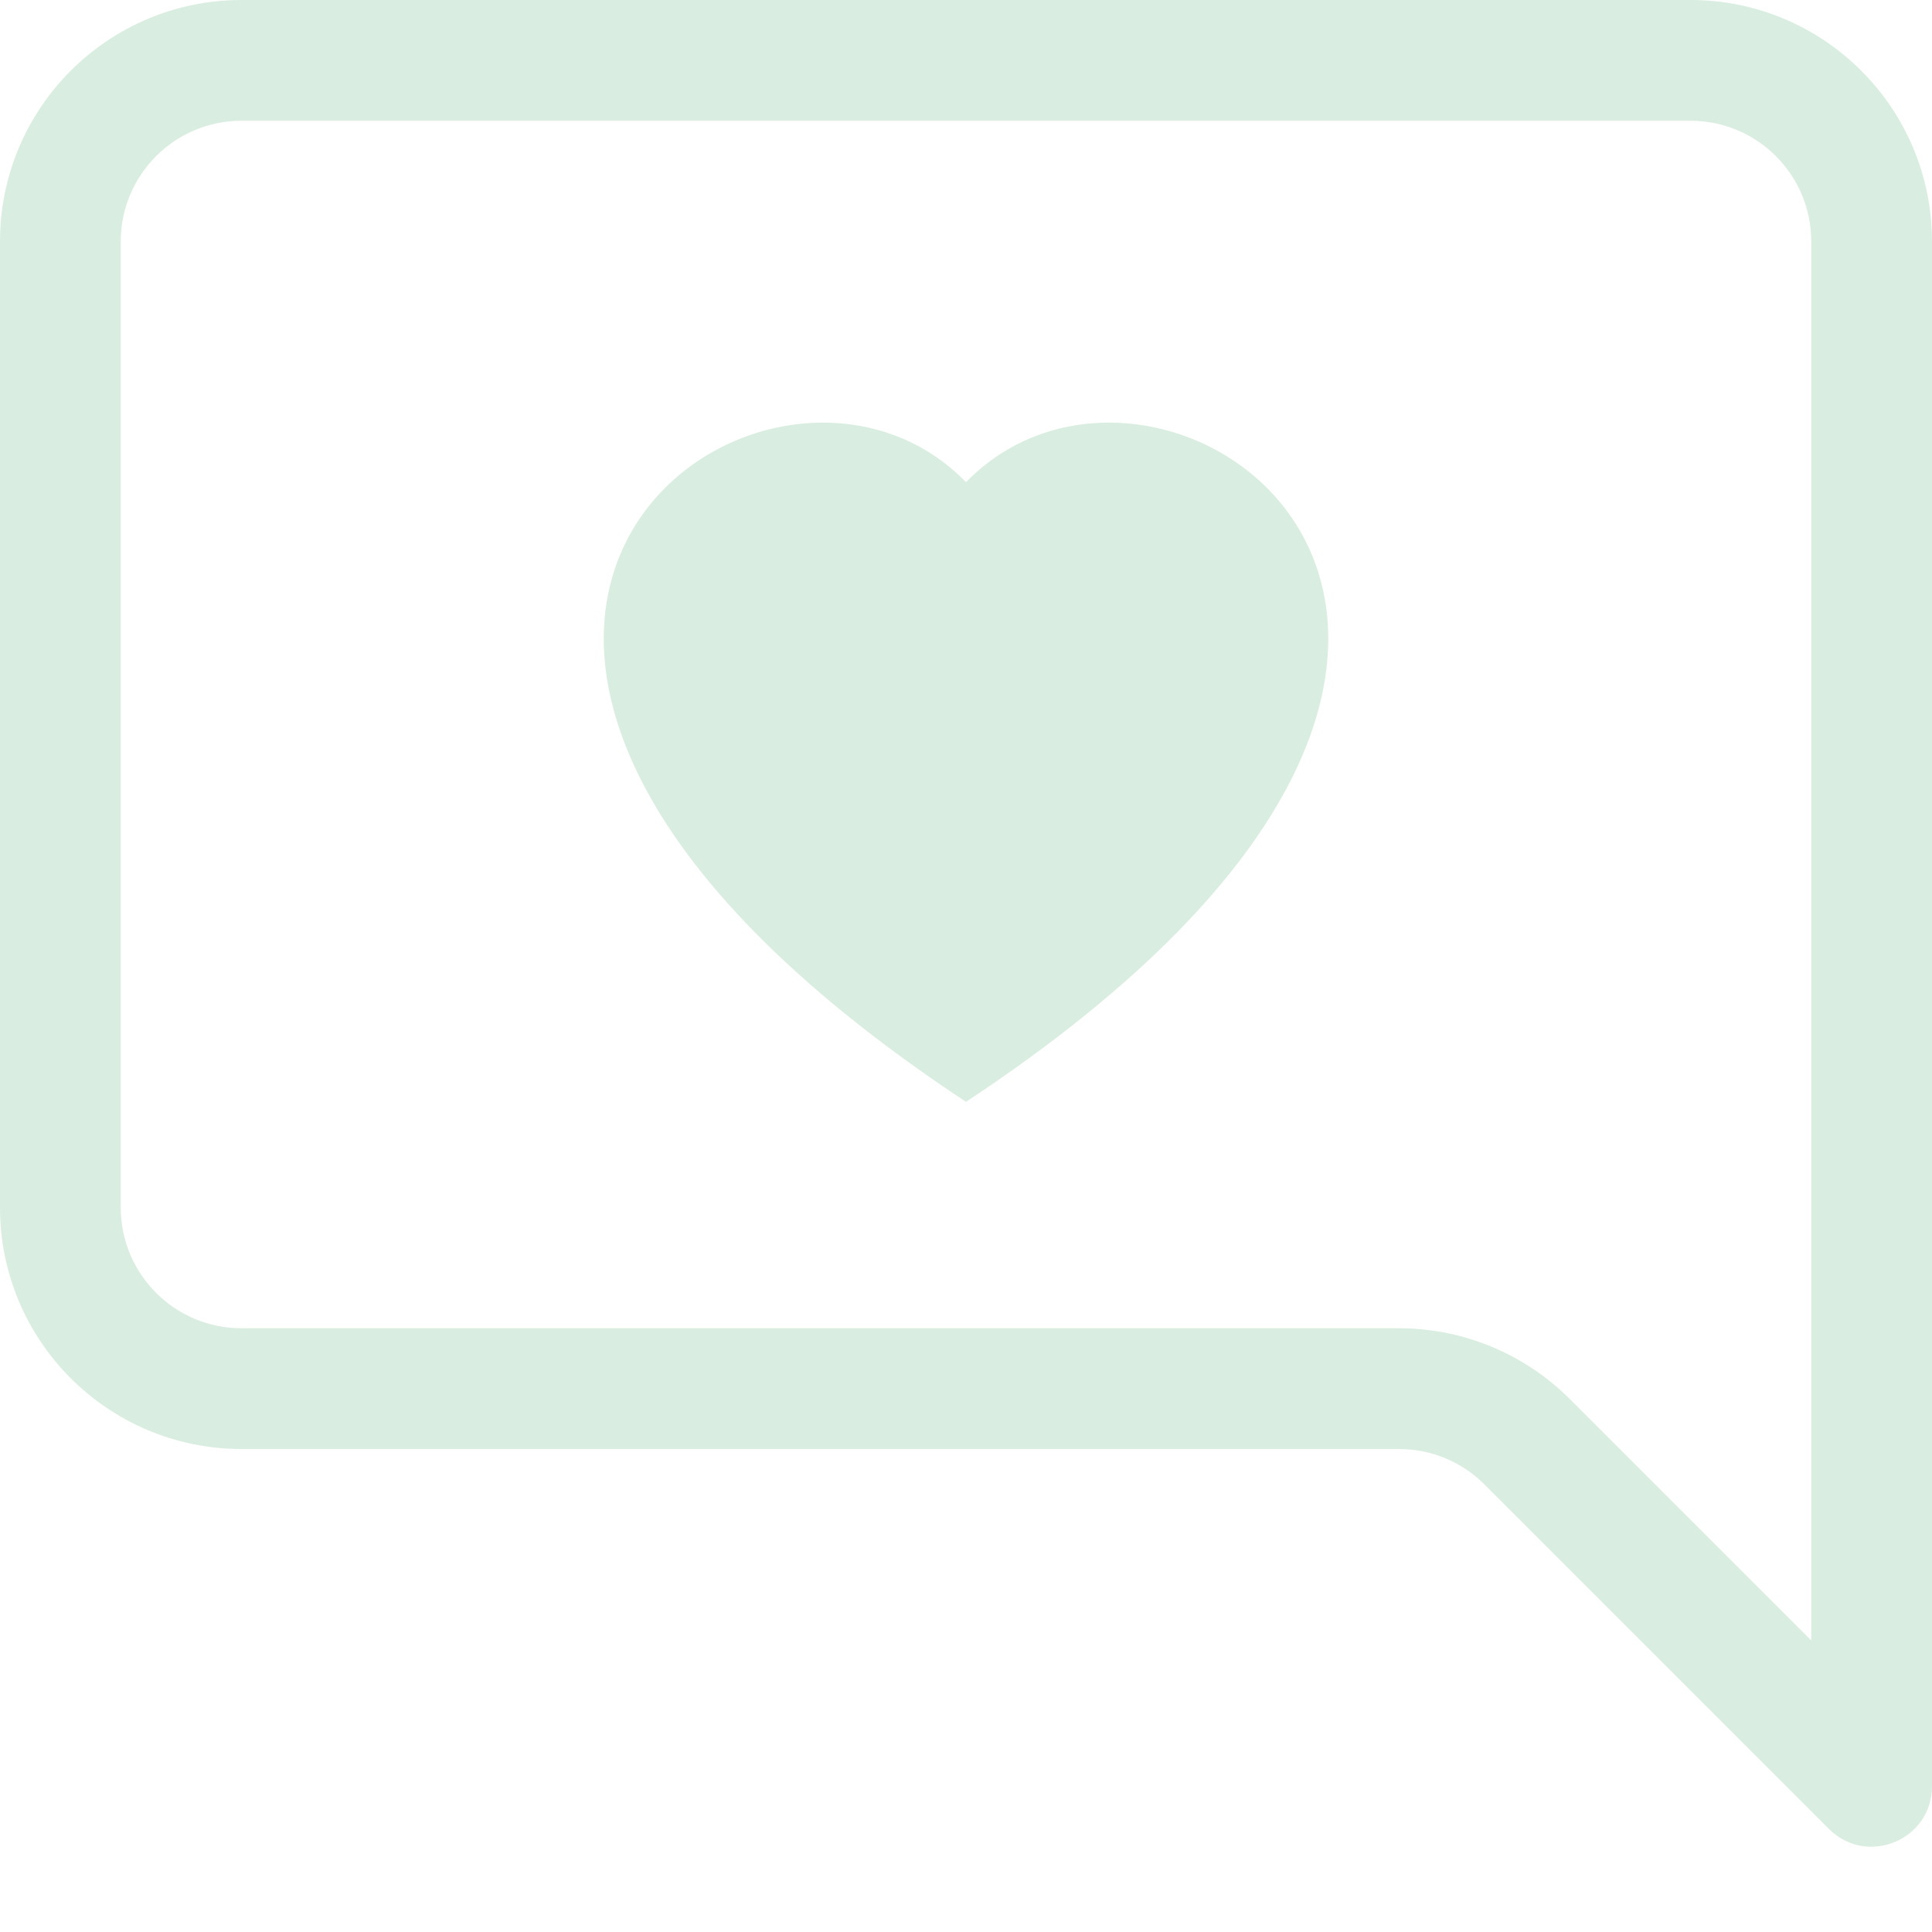<svg width="56" height="56" viewBox="0 0 56 56" fill="none" xmlns="http://www.w3.org/2000/svg">
<path d="M7 3.5C5.067 3.5 3.5 5.067 3.5 7V35C3.5 36.933 5.067 38.5 7 38.5H40.55C42.407 38.5 44.187 39.237 45.5 40.55L52.5 47.55V7C52.5 5.067 50.933 3.5 49 3.5H7ZM49 0C52.866 0 56 3.134 56 7V51.775C56 53.334 54.115 54.115 53.013 53.013L43.025 43.025C42.369 42.369 41.478 42 40.55 42H7C3.134 42 0 38.866 0 35V7C0 3.134 3.134 0 7 0H49Z" fill="#D9EEE1"/>
<path d="M28 13.975C33.825 7.987 48.389 18.465 28 31.938C7.611 18.465 22.175 7.987 28 13.975Z" fill="#D9EEE1"/>
</svg>
